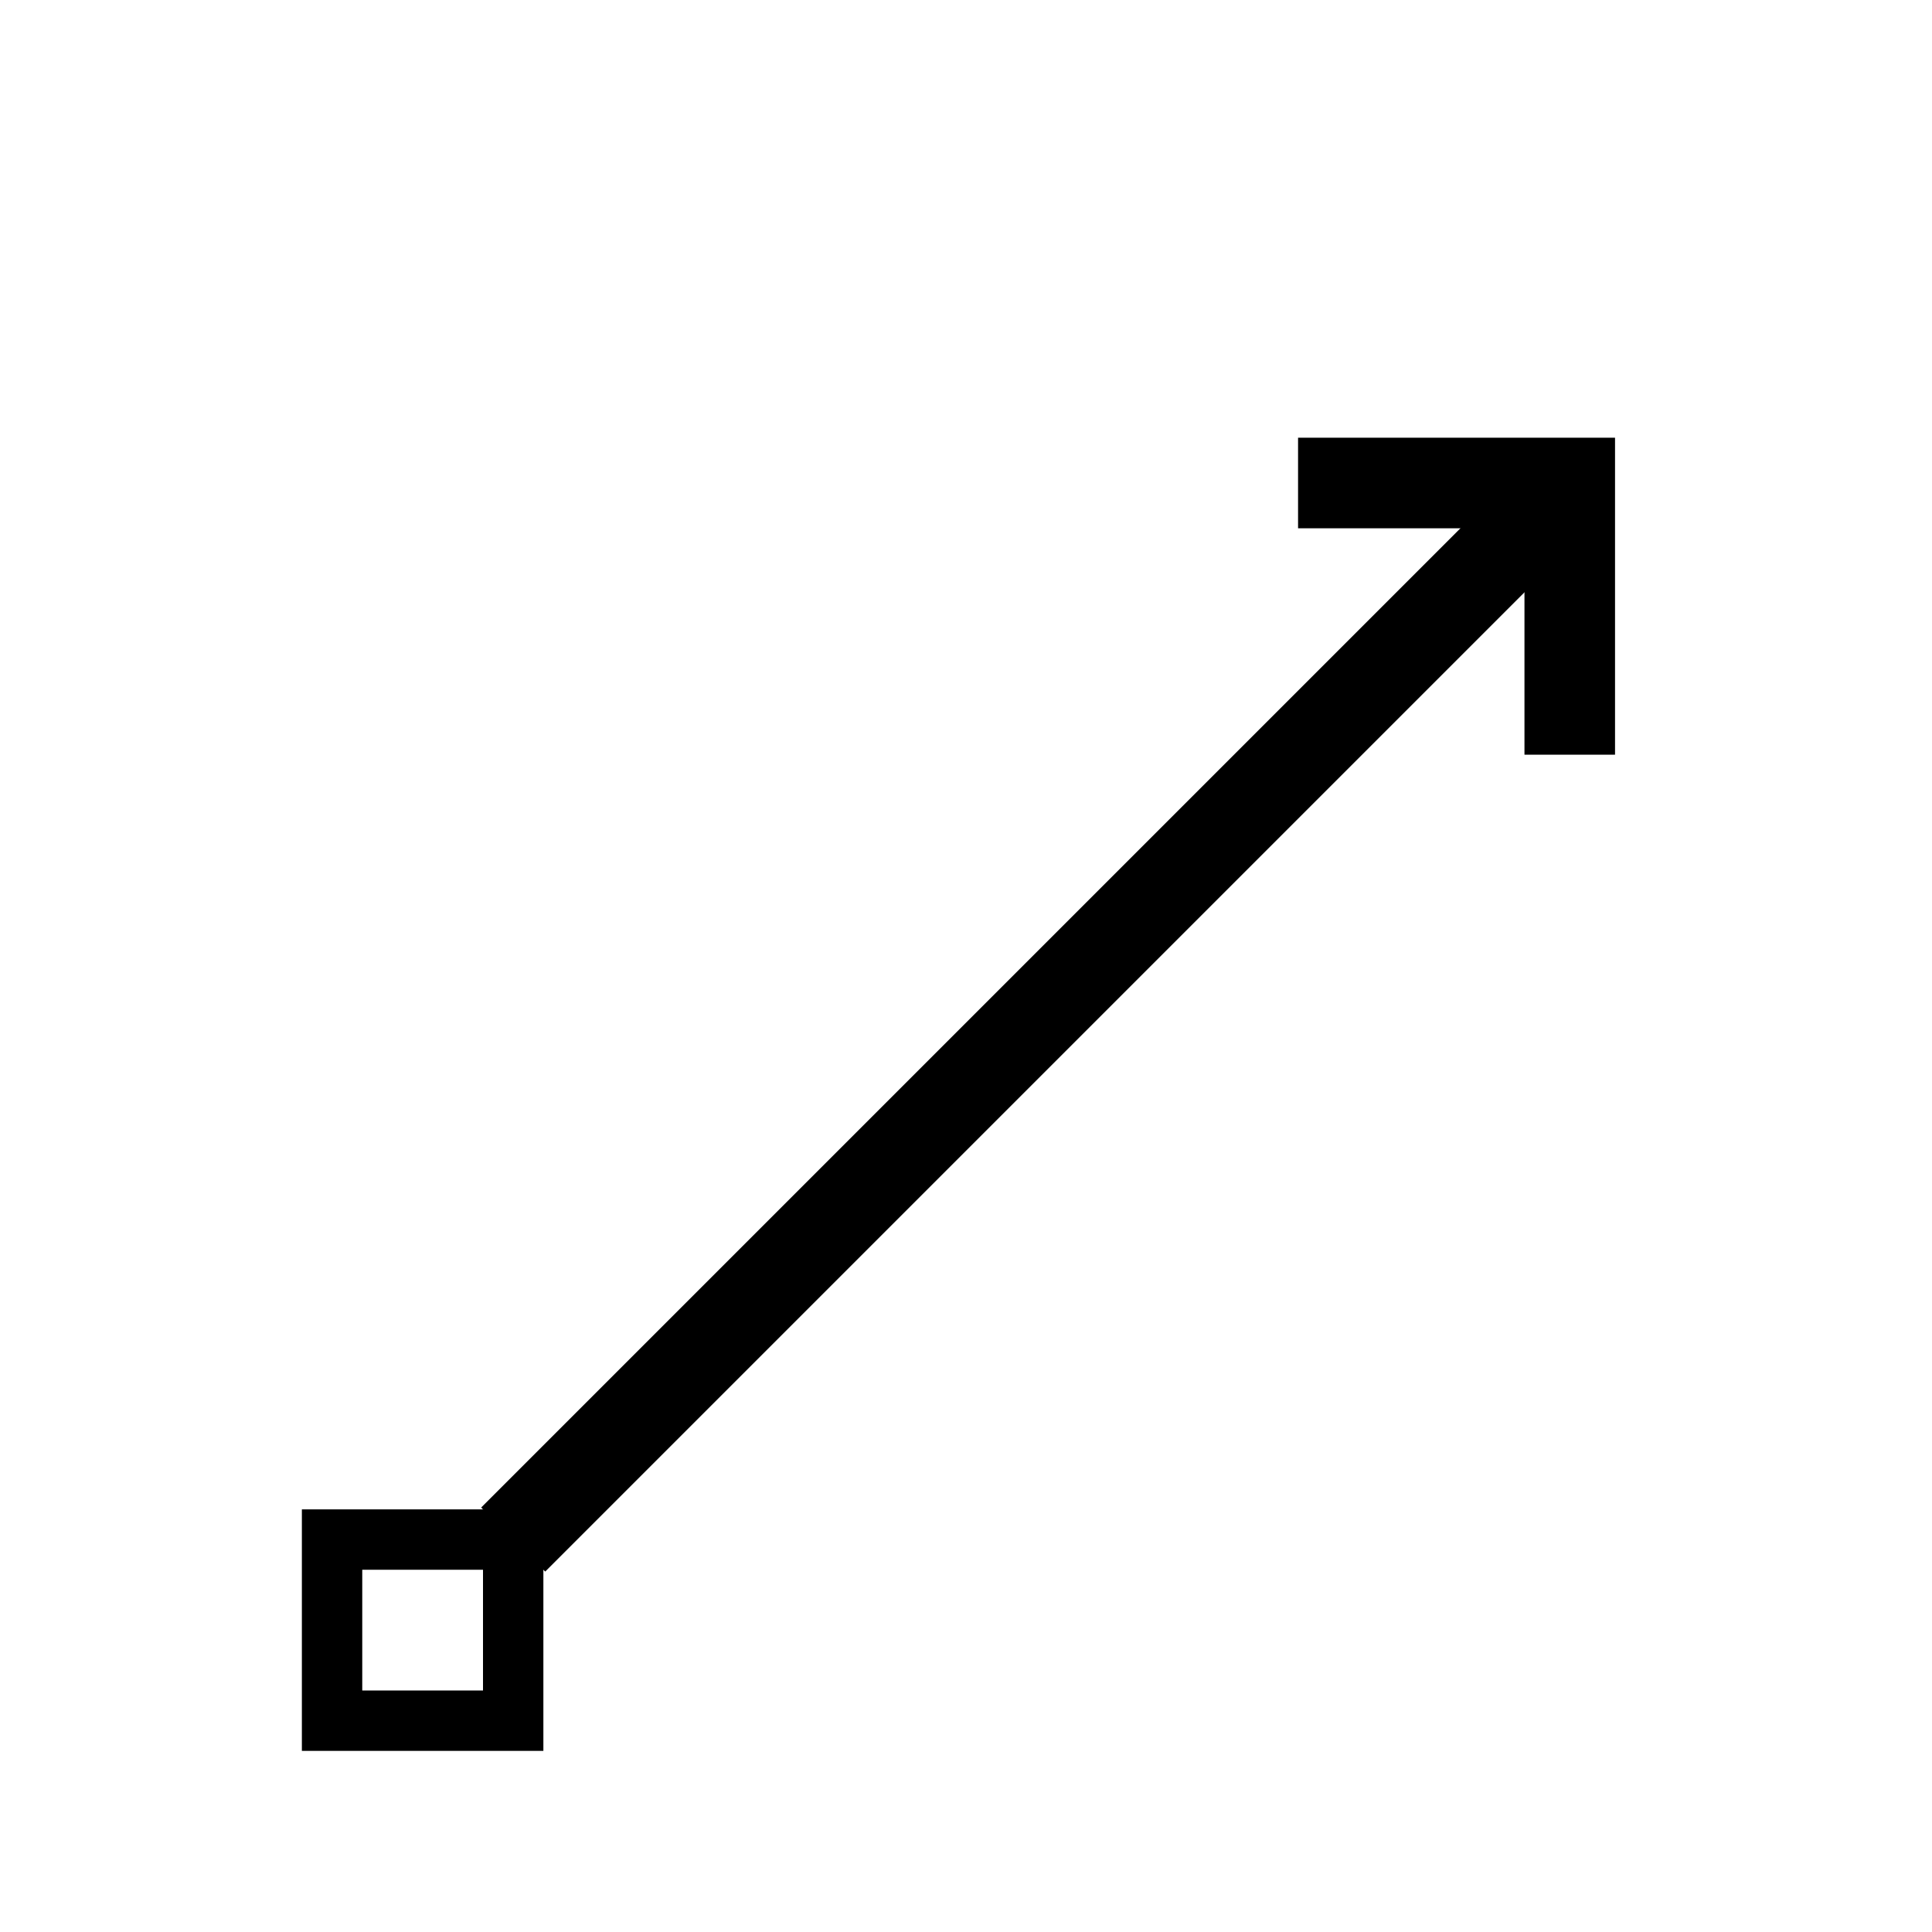 <?xml version="1.0" encoding="UTF-8"?>
<svg width="32px" height="32px" viewBox="0 0 32 32" version="1.1" xmlns="http://www.w3.org/2000/svg" xmlns:xlink="http://www.w3.org/1999/xlink">
    <!-- Generator: Sketch 49.3 (51167) - http://www.bohemiancoding.com/sketch -->
    <title>annotationArrow</title>
    <desc>Created with Sketch.</desc>
    <defs></defs>
    <g id="annotationArrow" stroke="none" stroke-width="1" fill="none" fill-rule="evenodd">
        <rect id="Rectangle-3" stroke="#000000" x="5.5" y="25.5" width="3" height="3"></rect>
        <polyline id="Path-3" stroke="#000000" stroke-width="1.5" points="21.5 8 26 8 26 12.5"></polyline>
        <path d="M8.5,25.5 L25.752,8.248" id="Path-2" stroke="#000000" stroke-width="1.5"></path>
    </g>
</svg>